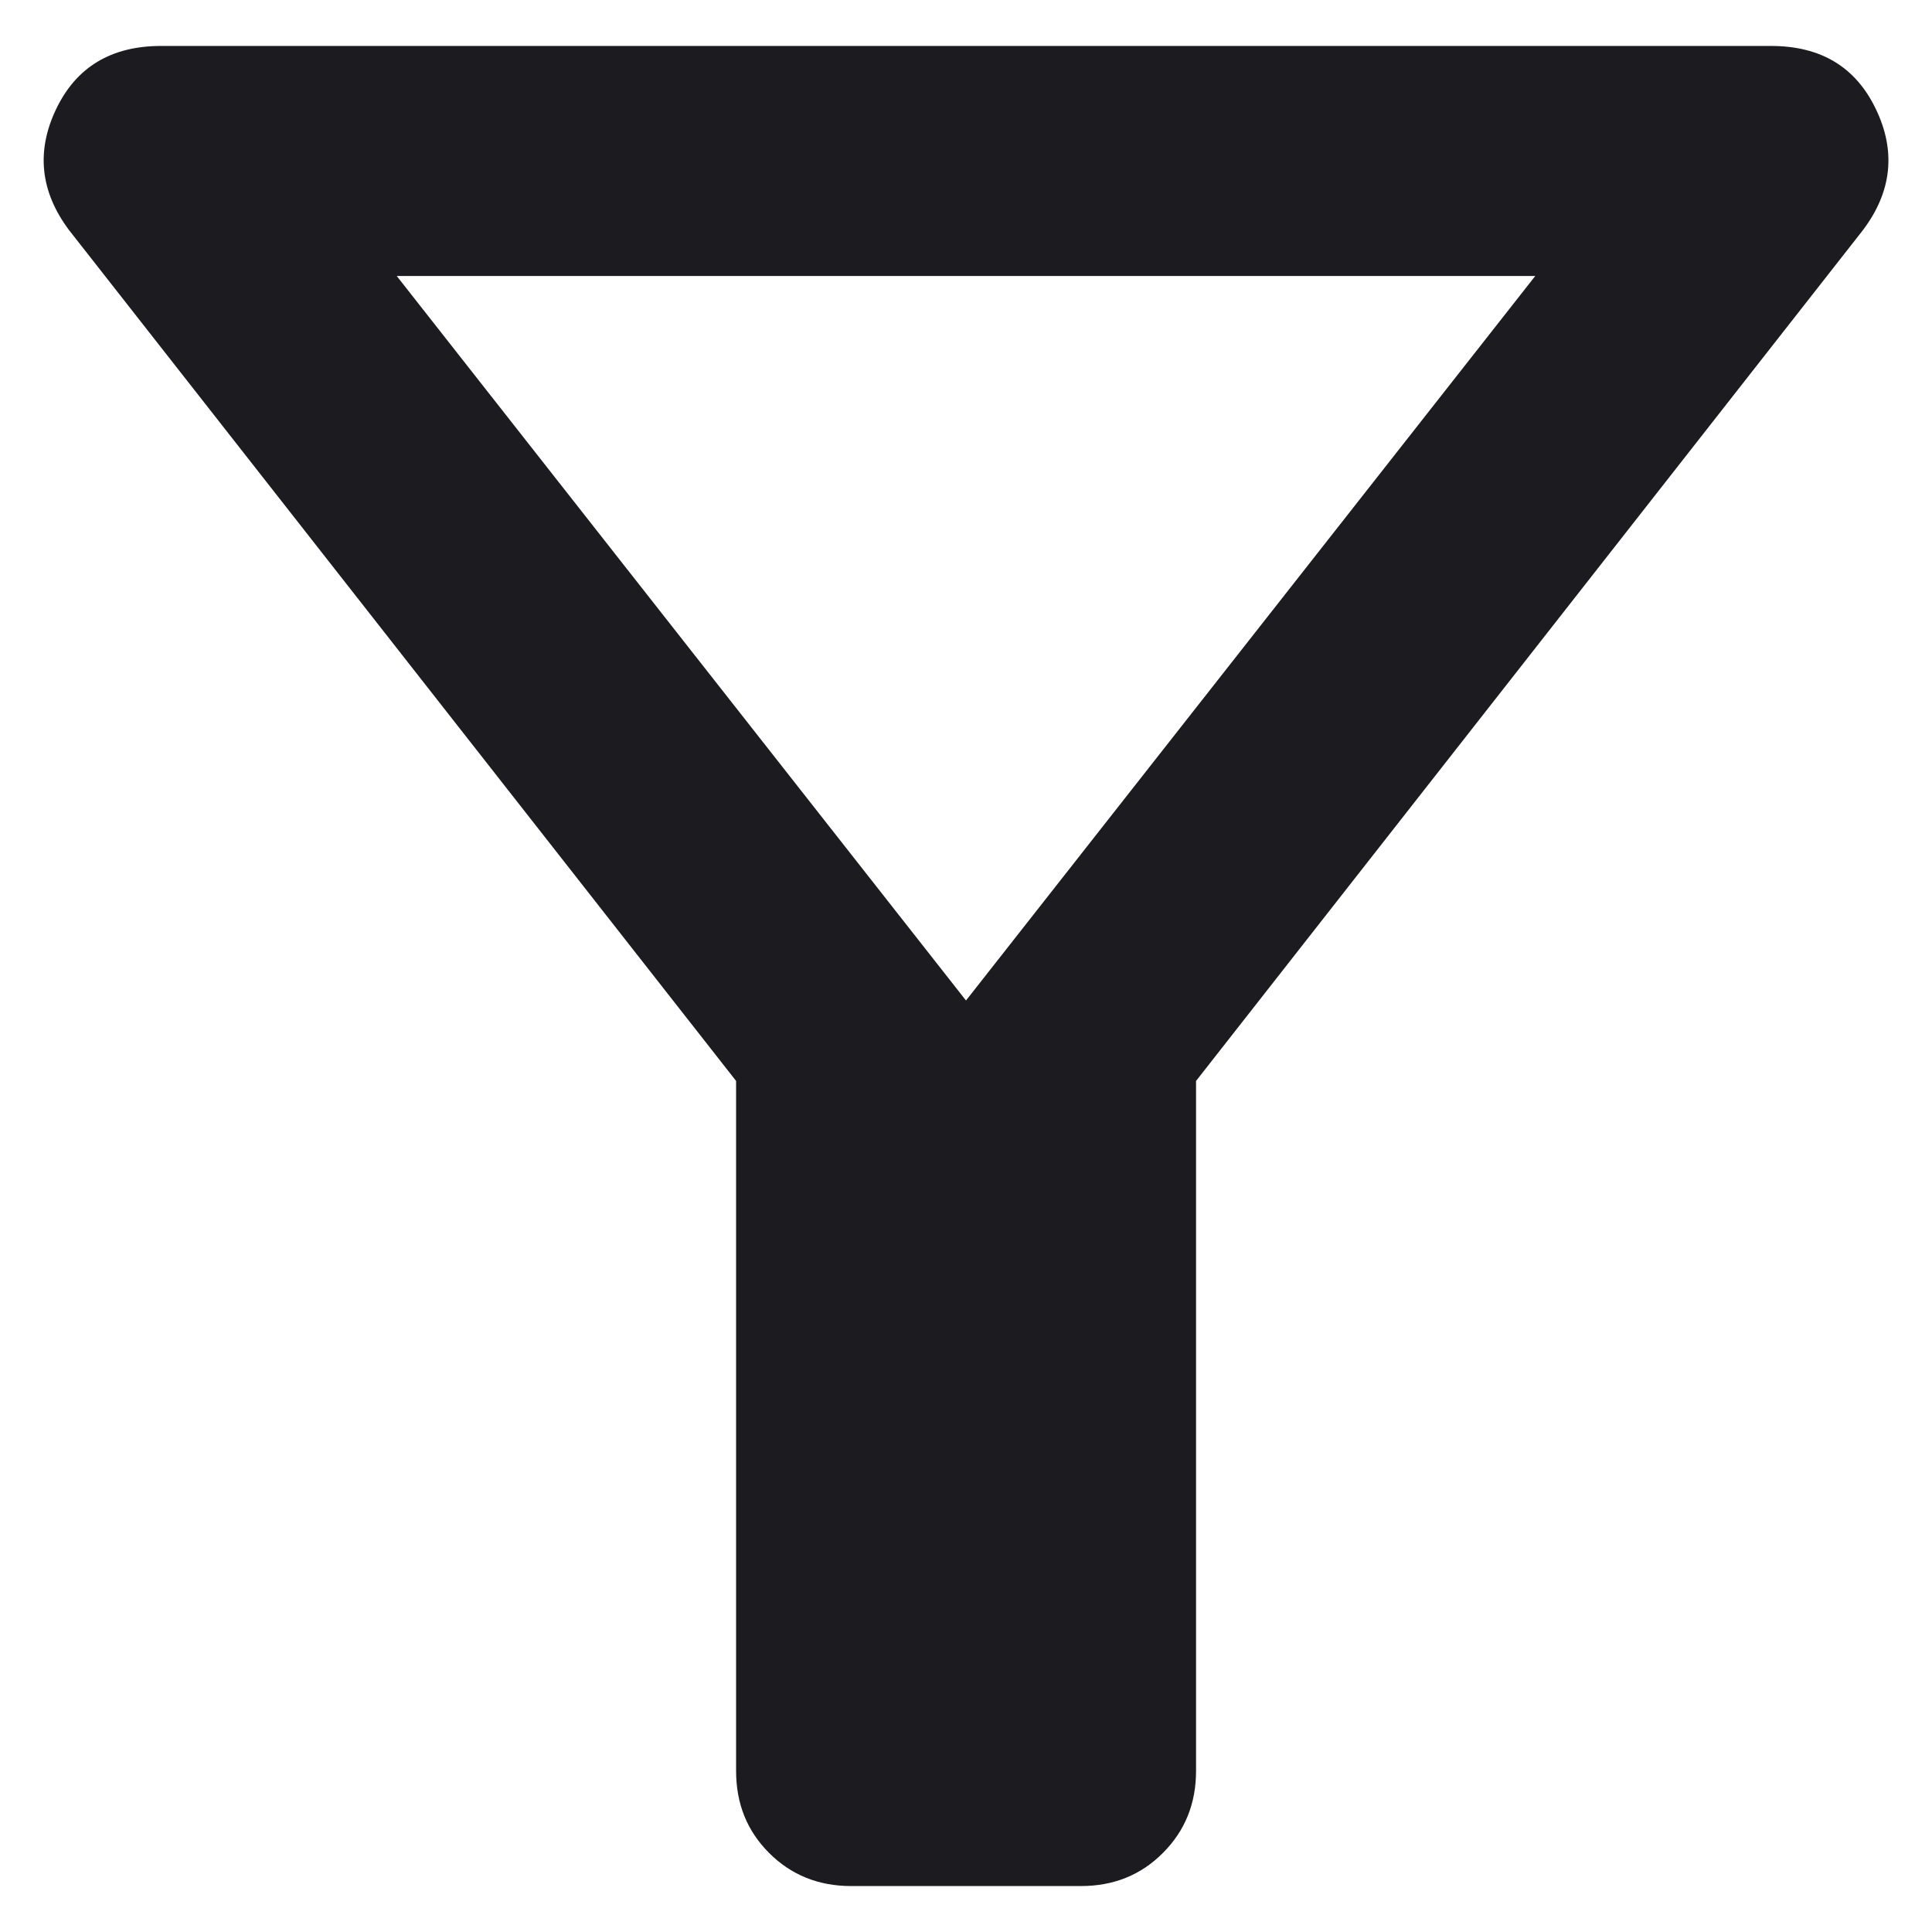 <svg width="14" height="14" viewBox="0 0 14 14" fill="none" xmlns="http://www.w3.org/2000/svg">
<path d="M6.167 13.667C5.931 13.667 5.733 13.587 5.573 13.427C5.413 13.267 5.334 13.069 5.334 12.833V7.833L0.5 1.667C0.292 1.389 0.261 1.097 0.406 0.792C0.552 0.486 0.806 0.333 1.167 0.333H12.834C13.195 0.333 13.448 0.486 13.594 0.792C13.74 1.097 13.709 1.389 13.5 1.667L8.667 7.833V12.833C8.667 13.069 8.587 13.267 8.427 13.427C8.268 13.587 8.07 13.667 7.834 13.667H6.167ZM7 7.25L11.125 2H2.875L7 7.25Z" fill="#1C1B1F"/>
</svg>
